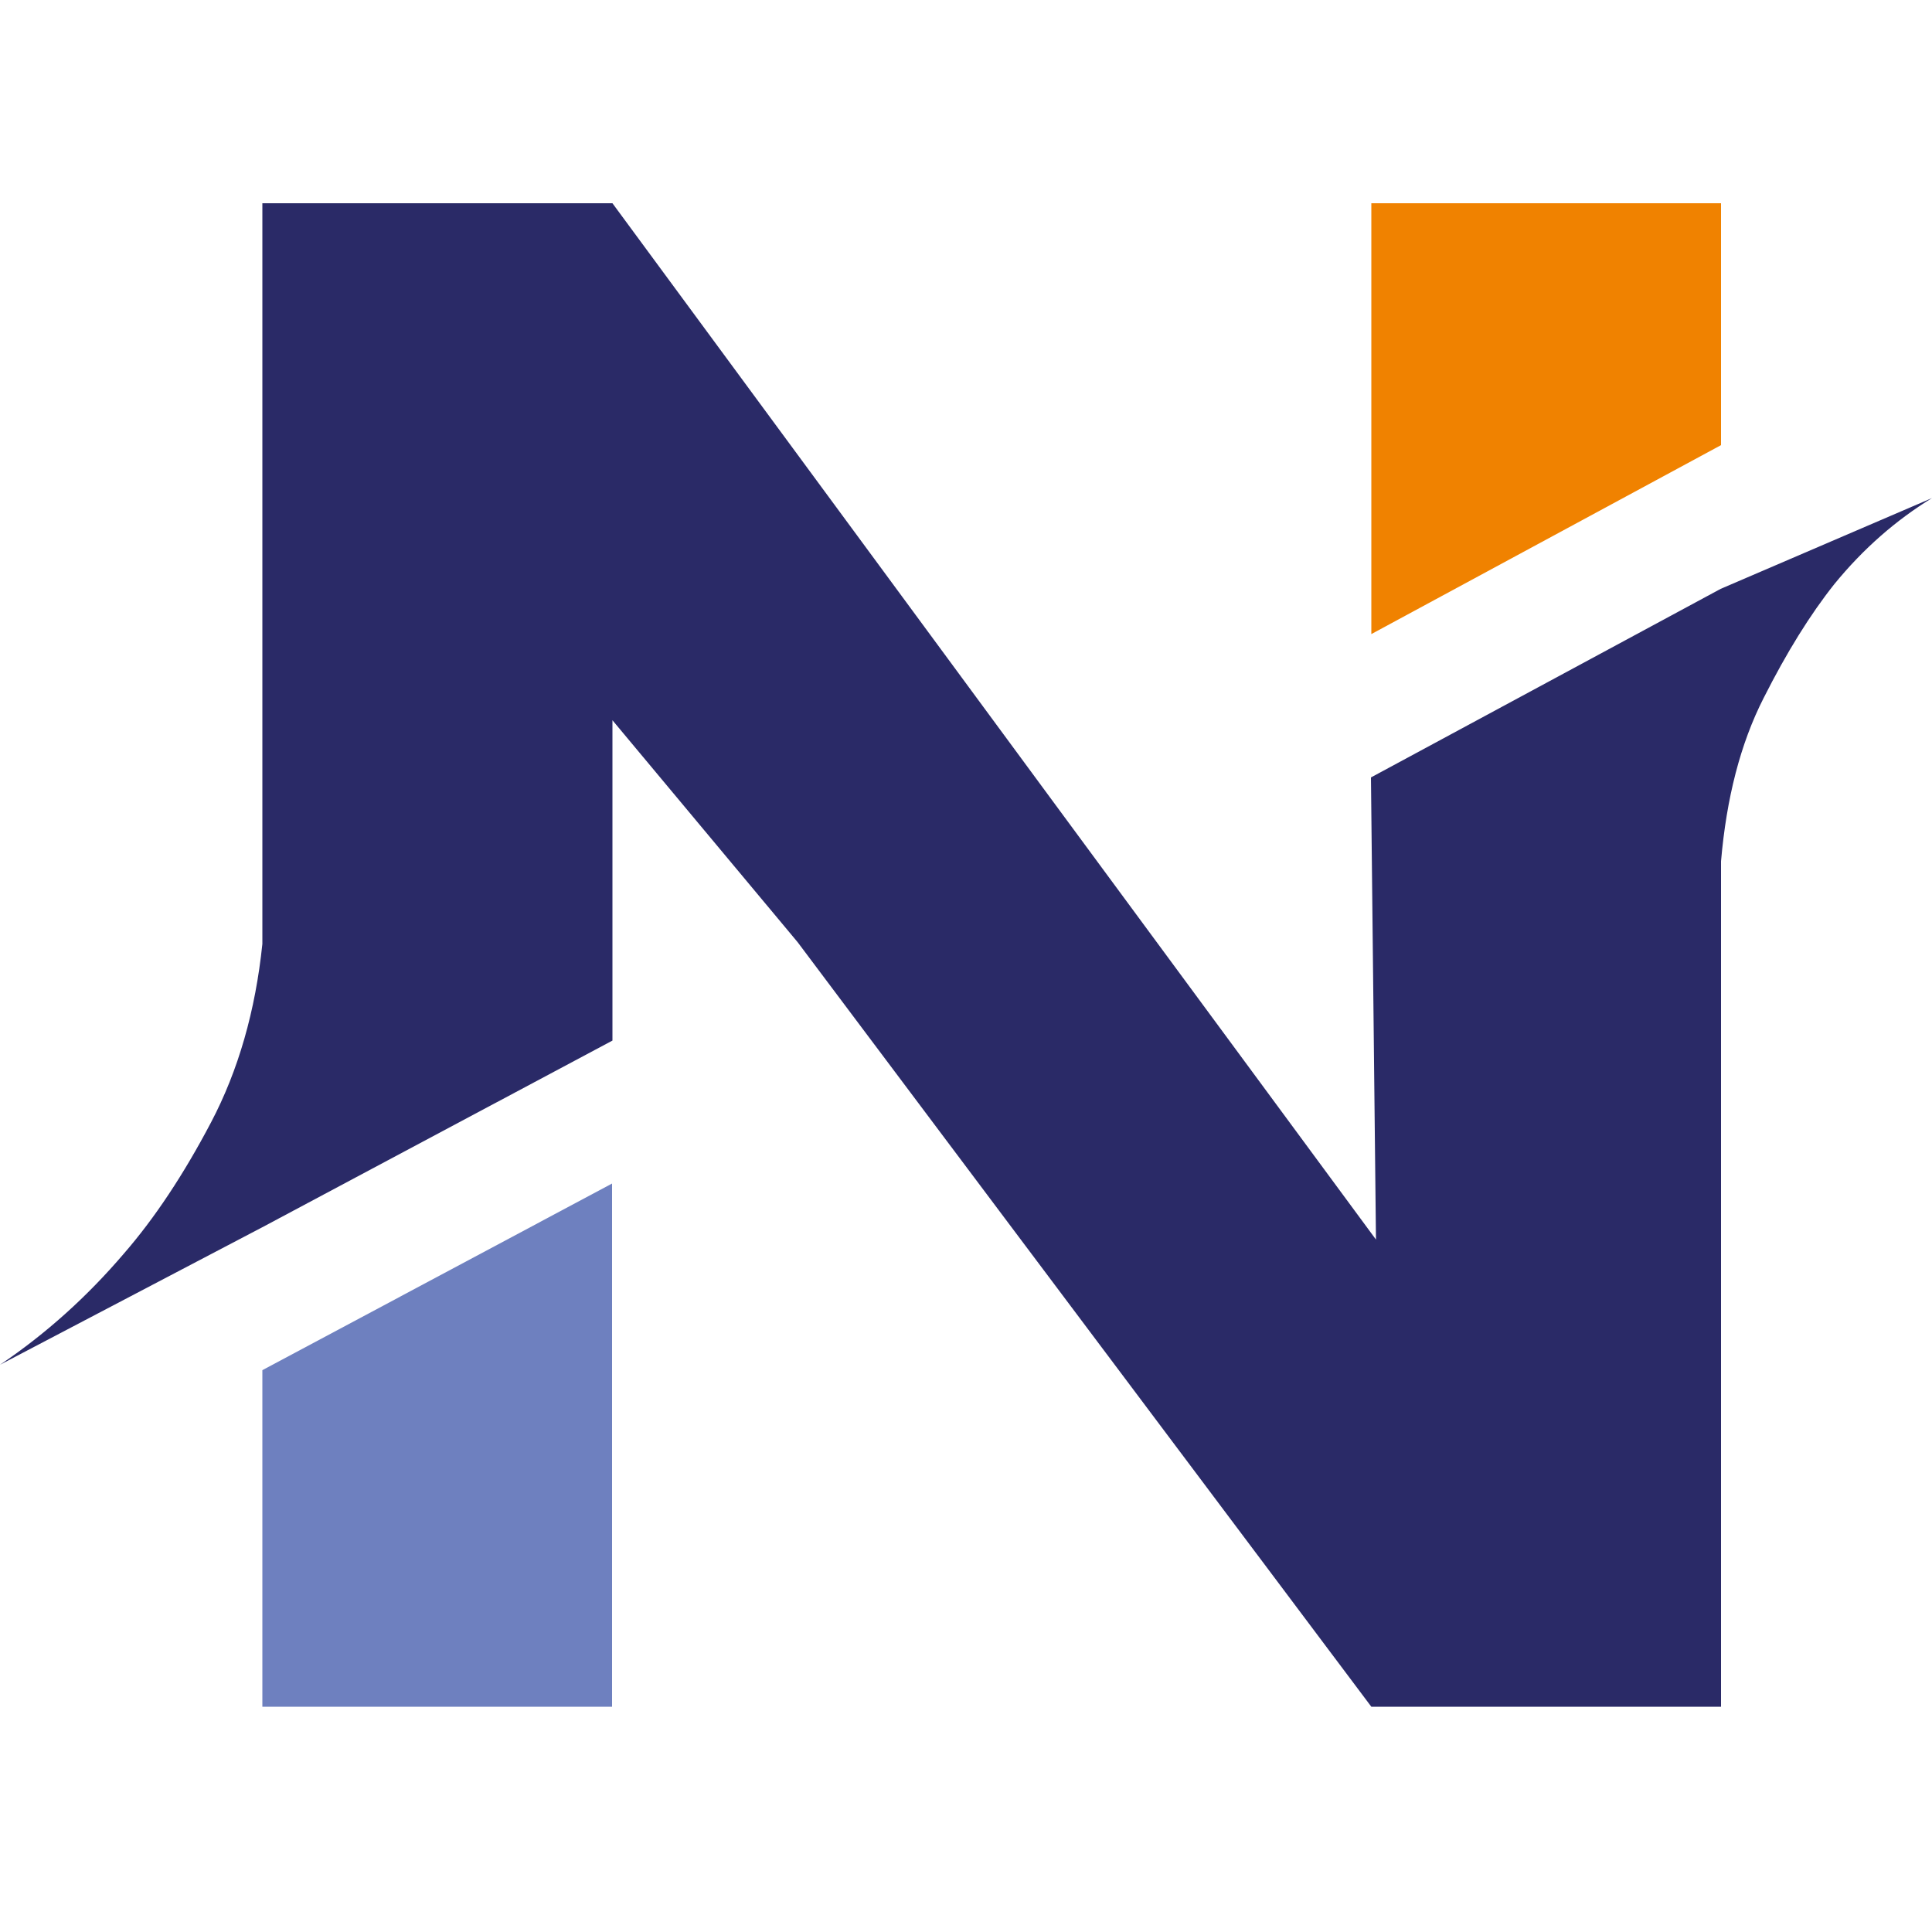 <svg xml:space="preserve" style="enable-background:new 0 0 500 500;" viewBox="0 0 500 500" y="0px" x="0px" xmlns:xlink="http://www.w3.org/1999/xlink" xmlns="http://www.w3.org/2000/svg" id="Calque_1" version="1.1">
<style type="text/css">
	.st0{fill:#2A2A67;}
	.st1{fill:#6E80BF;}
	.st2{fill:#F08200;}
</style>
<g>
	<path d="M500,128.9c-9.3,5.7-17.8,13.1-25.3,22.3c-6.2,7.8-12.3,17.6-18.3,29.5c-6,11.8-9.6,25.9-11,42.2v218.8h-90.5
		L206.4,243.8l-47.9-57.4v82.9l-90.6,48.3L0,353.2c12-8.1,22.6-17.7,32-28.7c8-9.2,15.5-20.5,22.6-34c7.1-13.5,11.5-28.9,13.3-46.2
		V52.6h90.6l114,154.8l83.6,113.4l-1.3-119.6l90.5-48.8L500,128.9z" class="st0"></path>
	<polygon points="67.9,354.6 158.4,306.3 158.4,369.5 158.4,441.7 67.9,441.7" class="st1"></polygon>
	<polygon points="445.4,115.2 354.9,164.1 354.9,52.6 445.4,52.6" class="st2"></polygon>
</g>
</svg>
